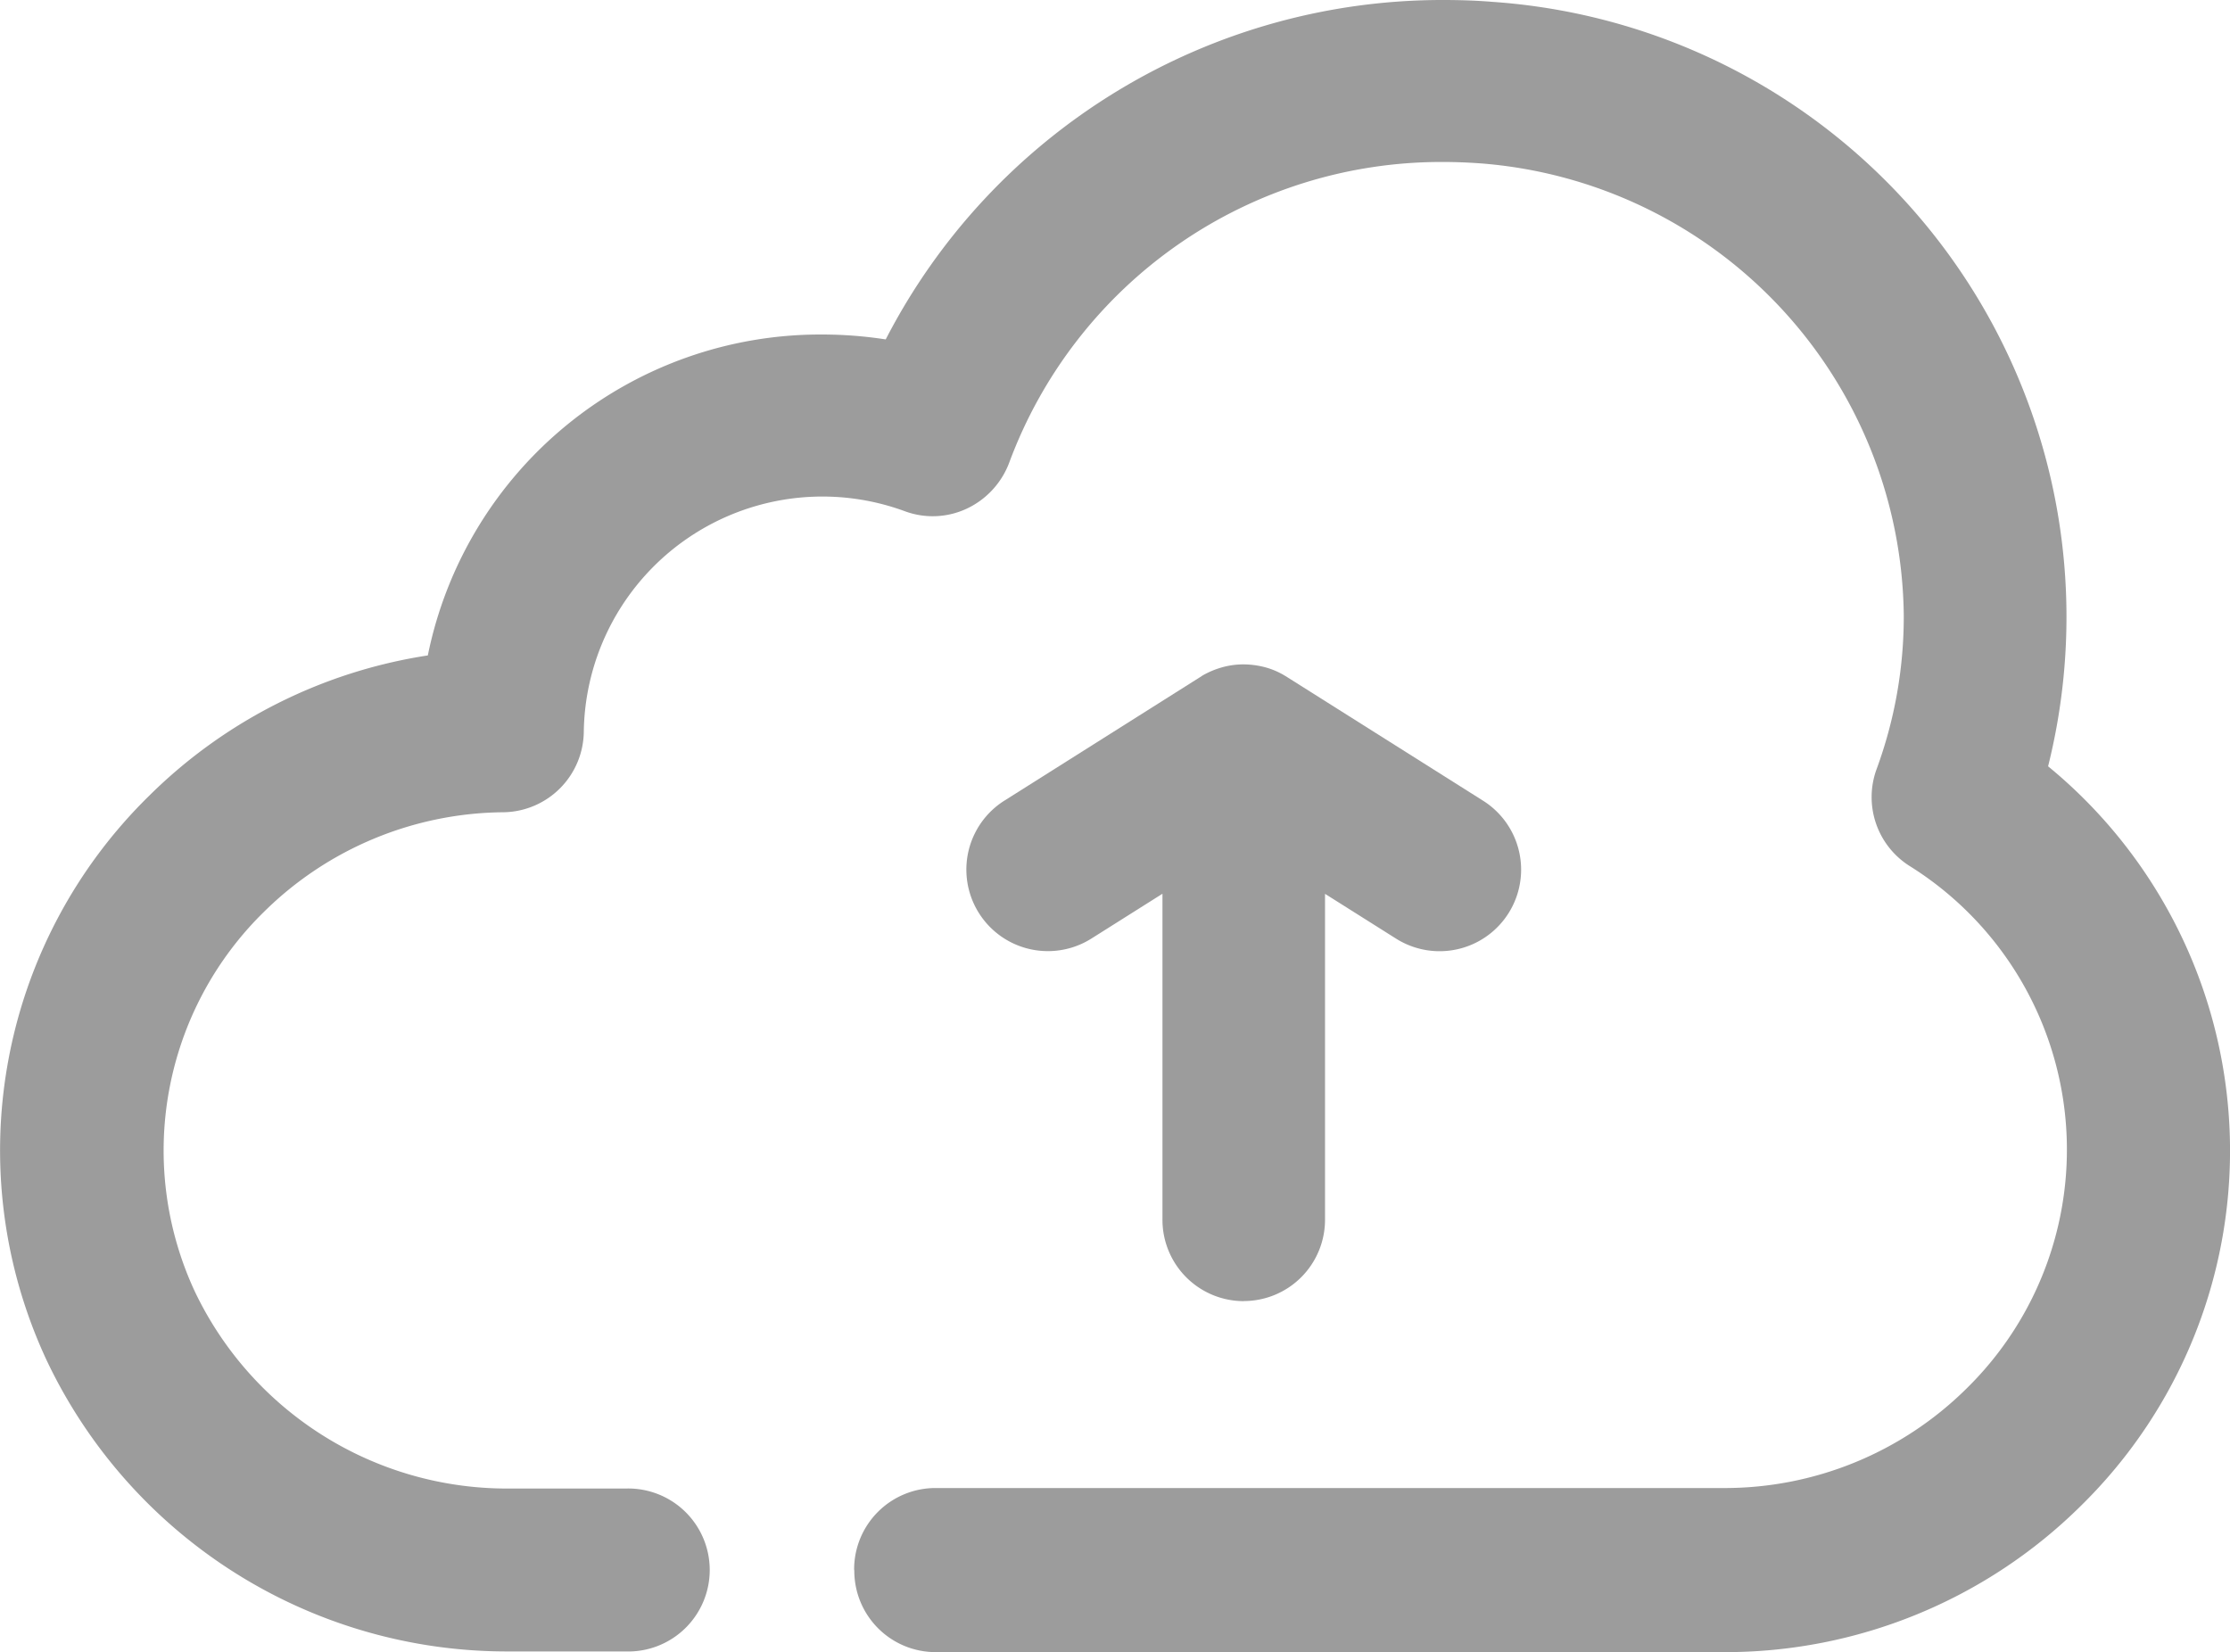 <svg xmlns="http://www.w3.org/2000/svg" width="26.406" height="19.563" viewBox="0 0 26.406 19.563">
  <g id="Group_2002" data-name="Group 2002" transform="translate(-420.673 -692.536)">
    <g id="download_7_" data-name="download (7)" transform="translate(420.673 692.536)" opacity="0.39">
      <path id="Path_23936" data-name="Path 23936" d="M222.676,273.538a.963.963,0,0,0,.965.965h9.322a5.984,5.984,0,0,0,4.238-1.733,5.887,5.887,0,0,0-.389-8.756,7.3,7.3,0,0,0-6.579-9.052h0c-.193-.016-.389-.022-.585-.022a7.416,7.416,0,0,0-6.6,4.019,4.938,4.938,0,0,0-.759-.058,4.743,4.743,0,0,0-4.663,3.8,5.973,5.973,0,0,0-3.3,1.662,5.877,5.877,0,0,0-1.212,6.688,6.03,6.03,0,0,0,5.454,3.444h1.4a.965.965,0,1,0,0-1.929h-1.4a4.094,4.094,0,0,1-3.7-2.331,3.956,3.956,0,0,1,.82-4.5,4.08,4.08,0,0,1,2.833-1.177.965.965,0,0,0,.952-.965,2.826,2.826,0,0,1,3.8-2.6.951.951,0,0,0,.739-.032.984.984,0,0,0,.5-.547,5.456,5.456,0,0,1,5.135-3.556c.148,0,.293.006.437.016a5.428,5.428,0,0,1,5.019,5.351,5.232,5.232,0,0,1-.322,1.823.964.964,0,0,0,.389,1.145,3.96,3.96,0,0,1,.675,6.19,4.07,4.07,0,0,1-2.884,1.177h-9.322a.963.963,0,0,0-.965.965Z" transform="translate(-212.56 -254.94)"/>
      <path id="Path_23937" data-name="Path 23937" d="M374.78,359.822a.963.963,0,0,0,.965-.965V355l.842.531a.965.965,0,1,0,1.029-1.634l-2.319-1.463-.026-.016a.907.907,0,0,0-.232-.1,1.022,1.022,0,0,0-.26-.035.94.94,0,0,0-.264.038,1.014,1.014,0,0,0-.219.093l-.029.019-2.318,1.463a.965.965,0,0,0,1.029,1.634l.842-.531v3.859a.963.963,0,0,0,.965.965Z" transform="translate(-360.055 -344.416)"/>
    </g>
  </g>
</svg>
